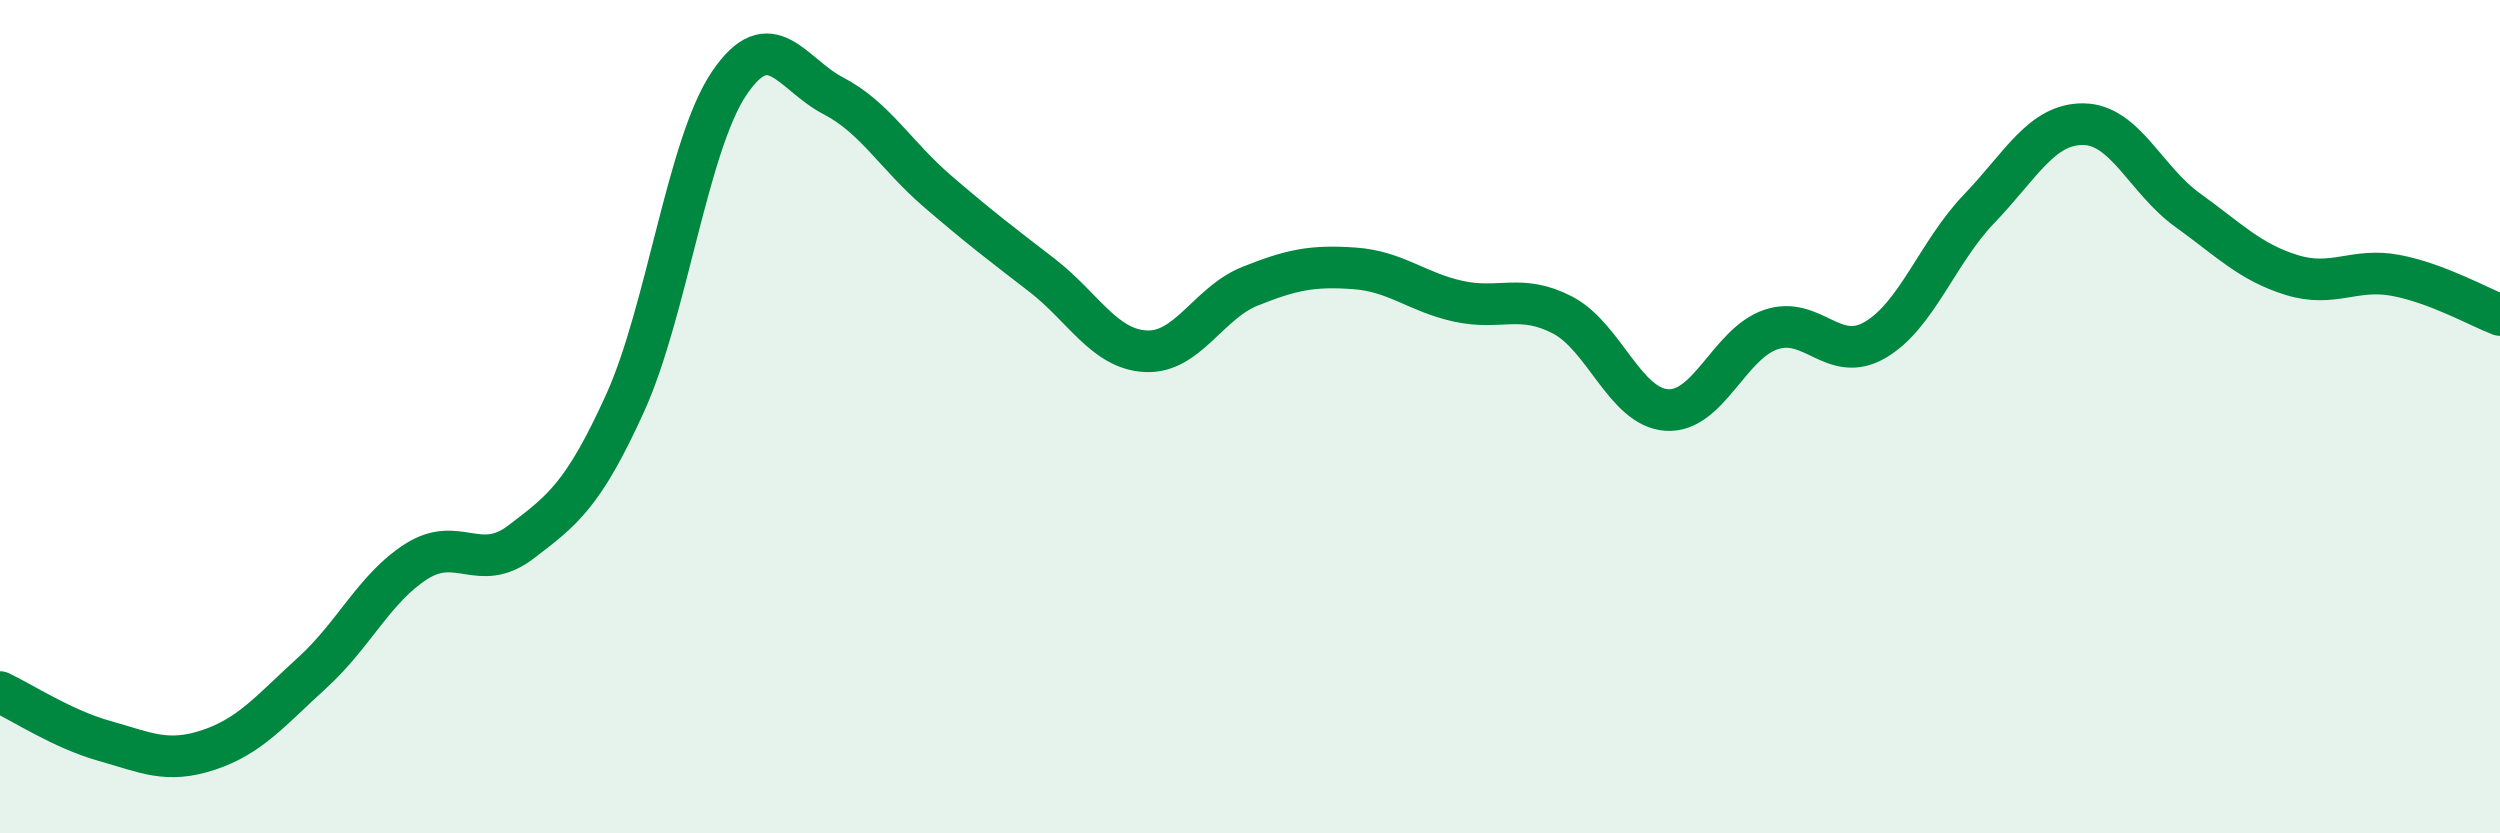 
    <svg width="60" height="20" viewBox="0 0 60 20" xmlns="http://www.w3.org/2000/svg">
      <path
        d="M 0,16.61 C 0.5,16.84 1.5,17.5 2.5,17.78 C 3.5,18.06 4,18.33 5,18 C 6,17.67 6.5,17.05 7.5,16.14 C 8.5,15.23 9,14.1 10,13.47 C 11,12.84 11.5,13.77 12.5,13.01 C 13.5,12.25 14,11.88 15,9.68 C 16,7.48 16.5,3.48 17.5,2 C 18.5,0.52 19,1.78 20,2.3 C 21,2.82 21.5,3.73 22.5,4.59 C 23.5,5.45 24,5.83 25,6.6 C 26,7.37 26.5,8.38 27.5,8.43 C 28.5,8.48 29,7.27 30,6.87 C 31,6.47 31.5,6.37 32.5,6.44 C 33.5,6.51 34,7.01 35,7.23 C 36,7.45 36.5,7.04 37.5,7.56 C 38.5,8.08 39,9.77 40,9.84 C 41,9.91 41.5,8.25 42.5,7.91 C 43.5,7.57 44,8.74 45,8.16 C 46,7.58 46.5,6.05 47.5,5.01 C 48.5,3.97 49,2.97 50,2.98 C 51,2.99 51.5,4.32 52.5,5.04 C 53.5,5.76 54,6.29 55,6.6 C 56,6.91 56.5,6.42 57.5,6.61 C 58.5,6.8 59.5,7.37 60,7.56L60 20L0 20Z"
        fill="#008740"
        opacity="0.1"
        stroke-linecap="round"
        stroke-linejoin="round"
      />
      <path
        d="M 0,16.61 C 0.5,16.84 1.5,17.5 2.5,17.78 C 3.5,18.06 4,18.33 5,18 C 6,17.67 6.5,17.05 7.5,16.14 C 8.5,15.23 9,14.1 10,13.47 C 11,12.84 11.5,13.77 12.5,13.01 C 13.5,12.25 14,11.88 15,9.68 C 16,7.48 16.5,3.48 17.5,2 C 18.5,0.52 19,1.78 20,2.3 C 21,2.82 21.5,3.73 22.5,4.59 C 23.5,5.45 24,5.83 25,6.6 C 26,7.37 26.5,8.38 27.5,8.43 C 28.5,8.48 29,7.27 30,6.87 C 31,6.47 31.5,6.37 32.5,6.44 C 33.5,6.51 34,7.01 35,7.23 C 36,7.45 36.5,7.04 37.5,7.56 C 38.5,8.08 39,9.77 40,9.84 C 41,9.91 41.5,8.25 42.5,7.91 C 43.5,7.57 44,8.74 45,8.16 C 46,7.58 46.5,6.05 47.5,5.01 C 48.5,3.97 49,2.97 50,2.98 C 51,2.99 51.5,4.32 52.5,5.04 C 53.5,5.76 54,6.29 55,6.6 C 56,6.91 56.5,6.42 57.5,6.61 C 58.5,6.8 59.5,7.37 60,7.56"
        stroke="#008740"
        stroke-width="1"
        fill="none"
        stroke-linecap="round"
        stroke-linejoin="round"
      />
    </svg>
  